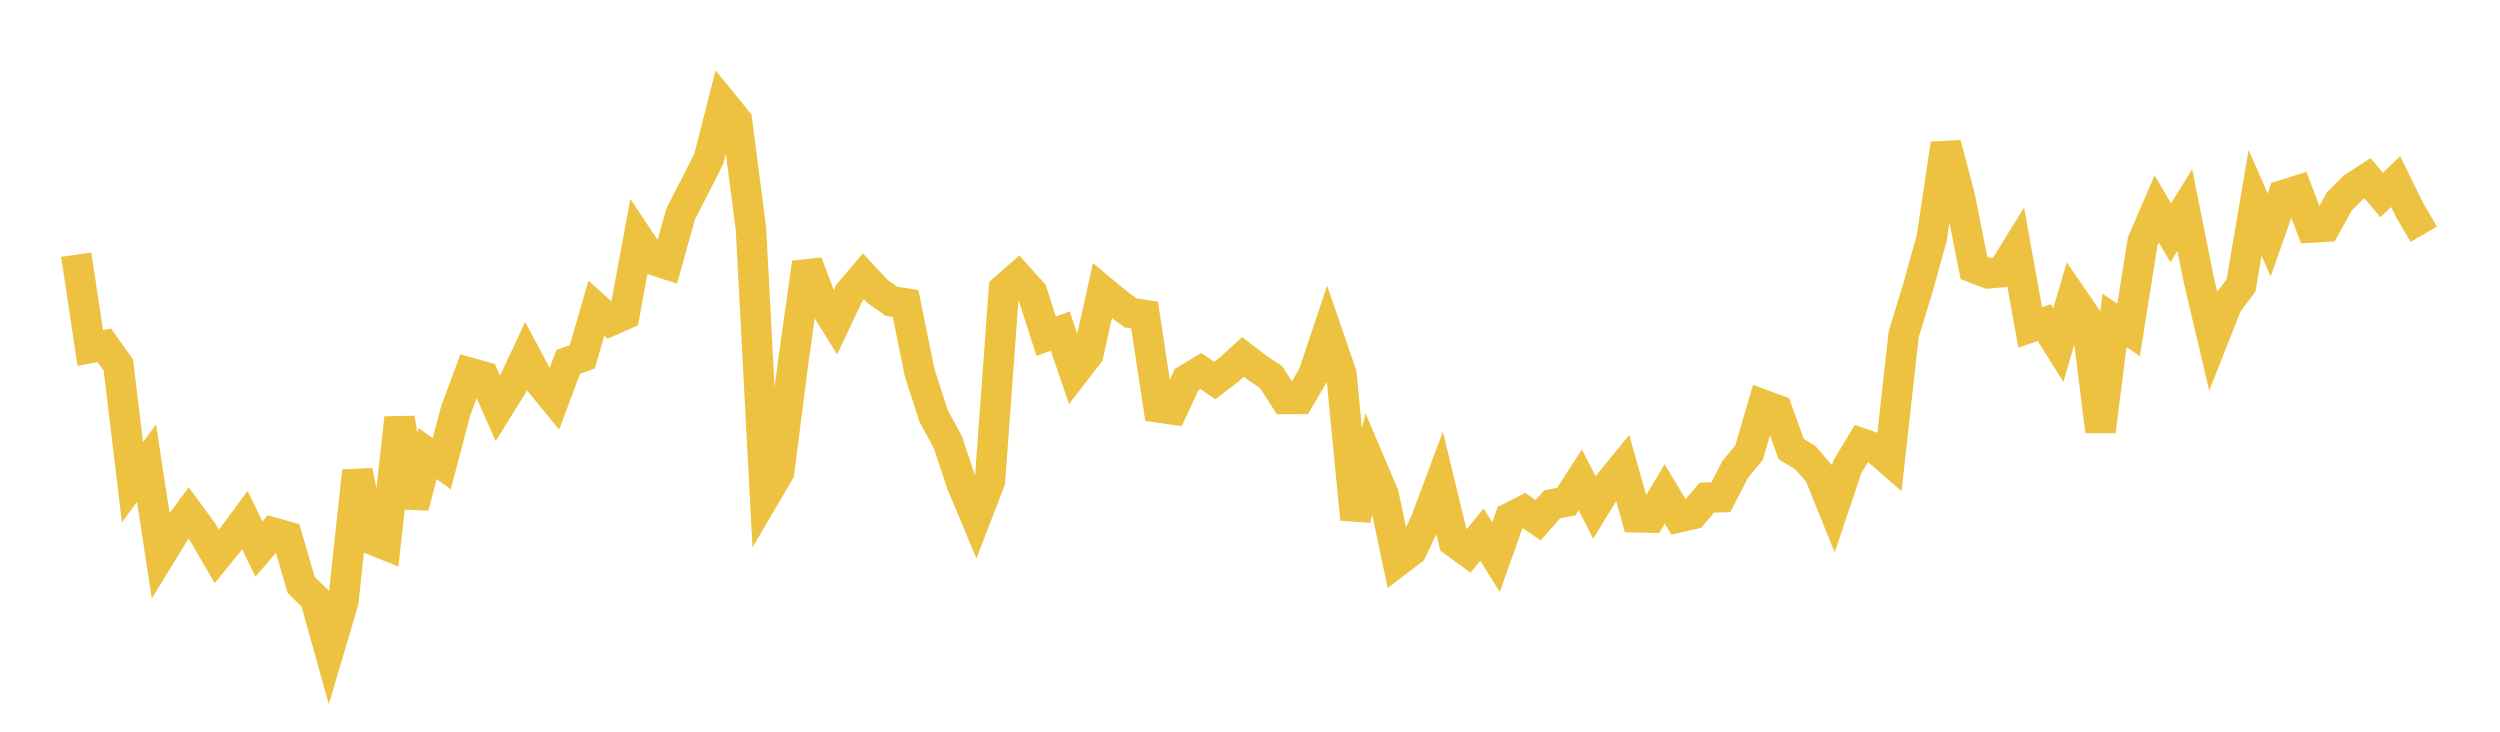 <svg width="164" height="48" xmlns="http://www.w3.org/2000/svg" xmlns:xlink="http://www.w3.org/1999/xlink"><path fill="none" stroke="rgb(237,194,64)" stroke-width="2" d="M5,16.705L5.922,22.829L6.844,22.656L7.766,23.947L8.689,31.64L9.611,30.381L10.533,36.41L11.455,34.902L12.377,33.651L13.299,34.909L14.222,36.502L15.144,35.369L16.066,34.125L16.988,36.024L17.91,34.939L18.832,35.195L19.754,38.363L20.677,39.278L21.599,42.582L22.521,39.474L23.443,30.897L24.365,35.374L25.287,35.746L26.21,27.423L27.132,33.249L28.054,29.75L28.976,30.427L29.898,26.932L30.82,24.456L31.743,24.715L32.665,26.803L33.587,25.323L34.509,23.353L35.431,25.082L36.353,26.206L37.275,23.74L38.198,23.408L39.12,20.22L40.042,21.049L40.964,20.644L41.886,15.655L42.808,17.039L43.731,17.334L44.653,14.032L45.575,12.238L46.497,10.41L47.419,6.789L48.341,7.92L49.263,14.997L50.186,32.536L51.108,30.965L52.03,23.784L52.952,17.238L53.874,19.682L54.796,21.165L55.719,19.207L56.641,18.127L57.563,19.117L58.485,19.765L59.407,19.907L60.329,24.451L61.251,27.302L62.174,28.995L63.096,31.754L64.018,33.955L64.94,31.564L65.862,18.964L66.784,18.159L67.707,19.185L68.629,22.054L69.551,21.717L70.473,24.424L71.395,23.228L72.317,19.075L73.24,19.842L74.162,20.523L75.084,20.665L76.006,26.729L76.928,26.861L77.85,24.889L78.772,24.341L79.695,24.958L80.617,24.254L81.539,23.417L82.461,24.121L83.383,24.736L84.305,26.171L85.228,26.169L86.15,24.602L87.072,21.845L87.994,24.523L88.916,34.063L89.838,30.276L90.76,32.439L91.683,36.82L92.605,36.116L93.527,34.198L94.449,31.724L95.371,35.528L96.293,36.204L97.216,35.067L98.138,36.545L99.06,33.956L99.982,33.495L100.904,34.123L101.826,33.082L102.749,32.908L103.671,31.482L104.593,33.293L105.515,31.778L106.437,30.651L107.359,33.935L108.281,33.956L109.204,32.401L110.126,33.934L111.048,33.727L111.97,32.645L112.892,32.615L113.814,30.816L114.737,29.694L115.659,26.554L116.581,26.894L117.503,29.461L118.425,30.018L119.347,31.077L120.269,33.357L121.192,30.613L122.114,29.085L123.036,29.408L123.958,30.213L124.88,21.934L125.802,18.928L126.725,15.606L127.647,9.435L128.569,12.929L129.491,17.574L130.413,17.93L131.335,17.847L132.257,16.356L133.18,21.481L134.102,21.163L135.024,22.637L135.946,19.51L136.868,20.857L137.79,28.298L138.713,21.012L139.635,21.645L140.557,15.851L141.479,13.707L142.401,15.269L143.323,13.779L144.246,18.385L145.168,22.294L146.09,19.958L147.012,18.721L147.934,13.301L148.856,15.412L149.778,12.797L150.701,12.509L151.623,14.927L152.545,14.869L153.467,13.2L154.389,12.286L155.311,11.69L156.234,12.792L157.156,11.908L158.078,13.792L159,15.367"></path></svg>